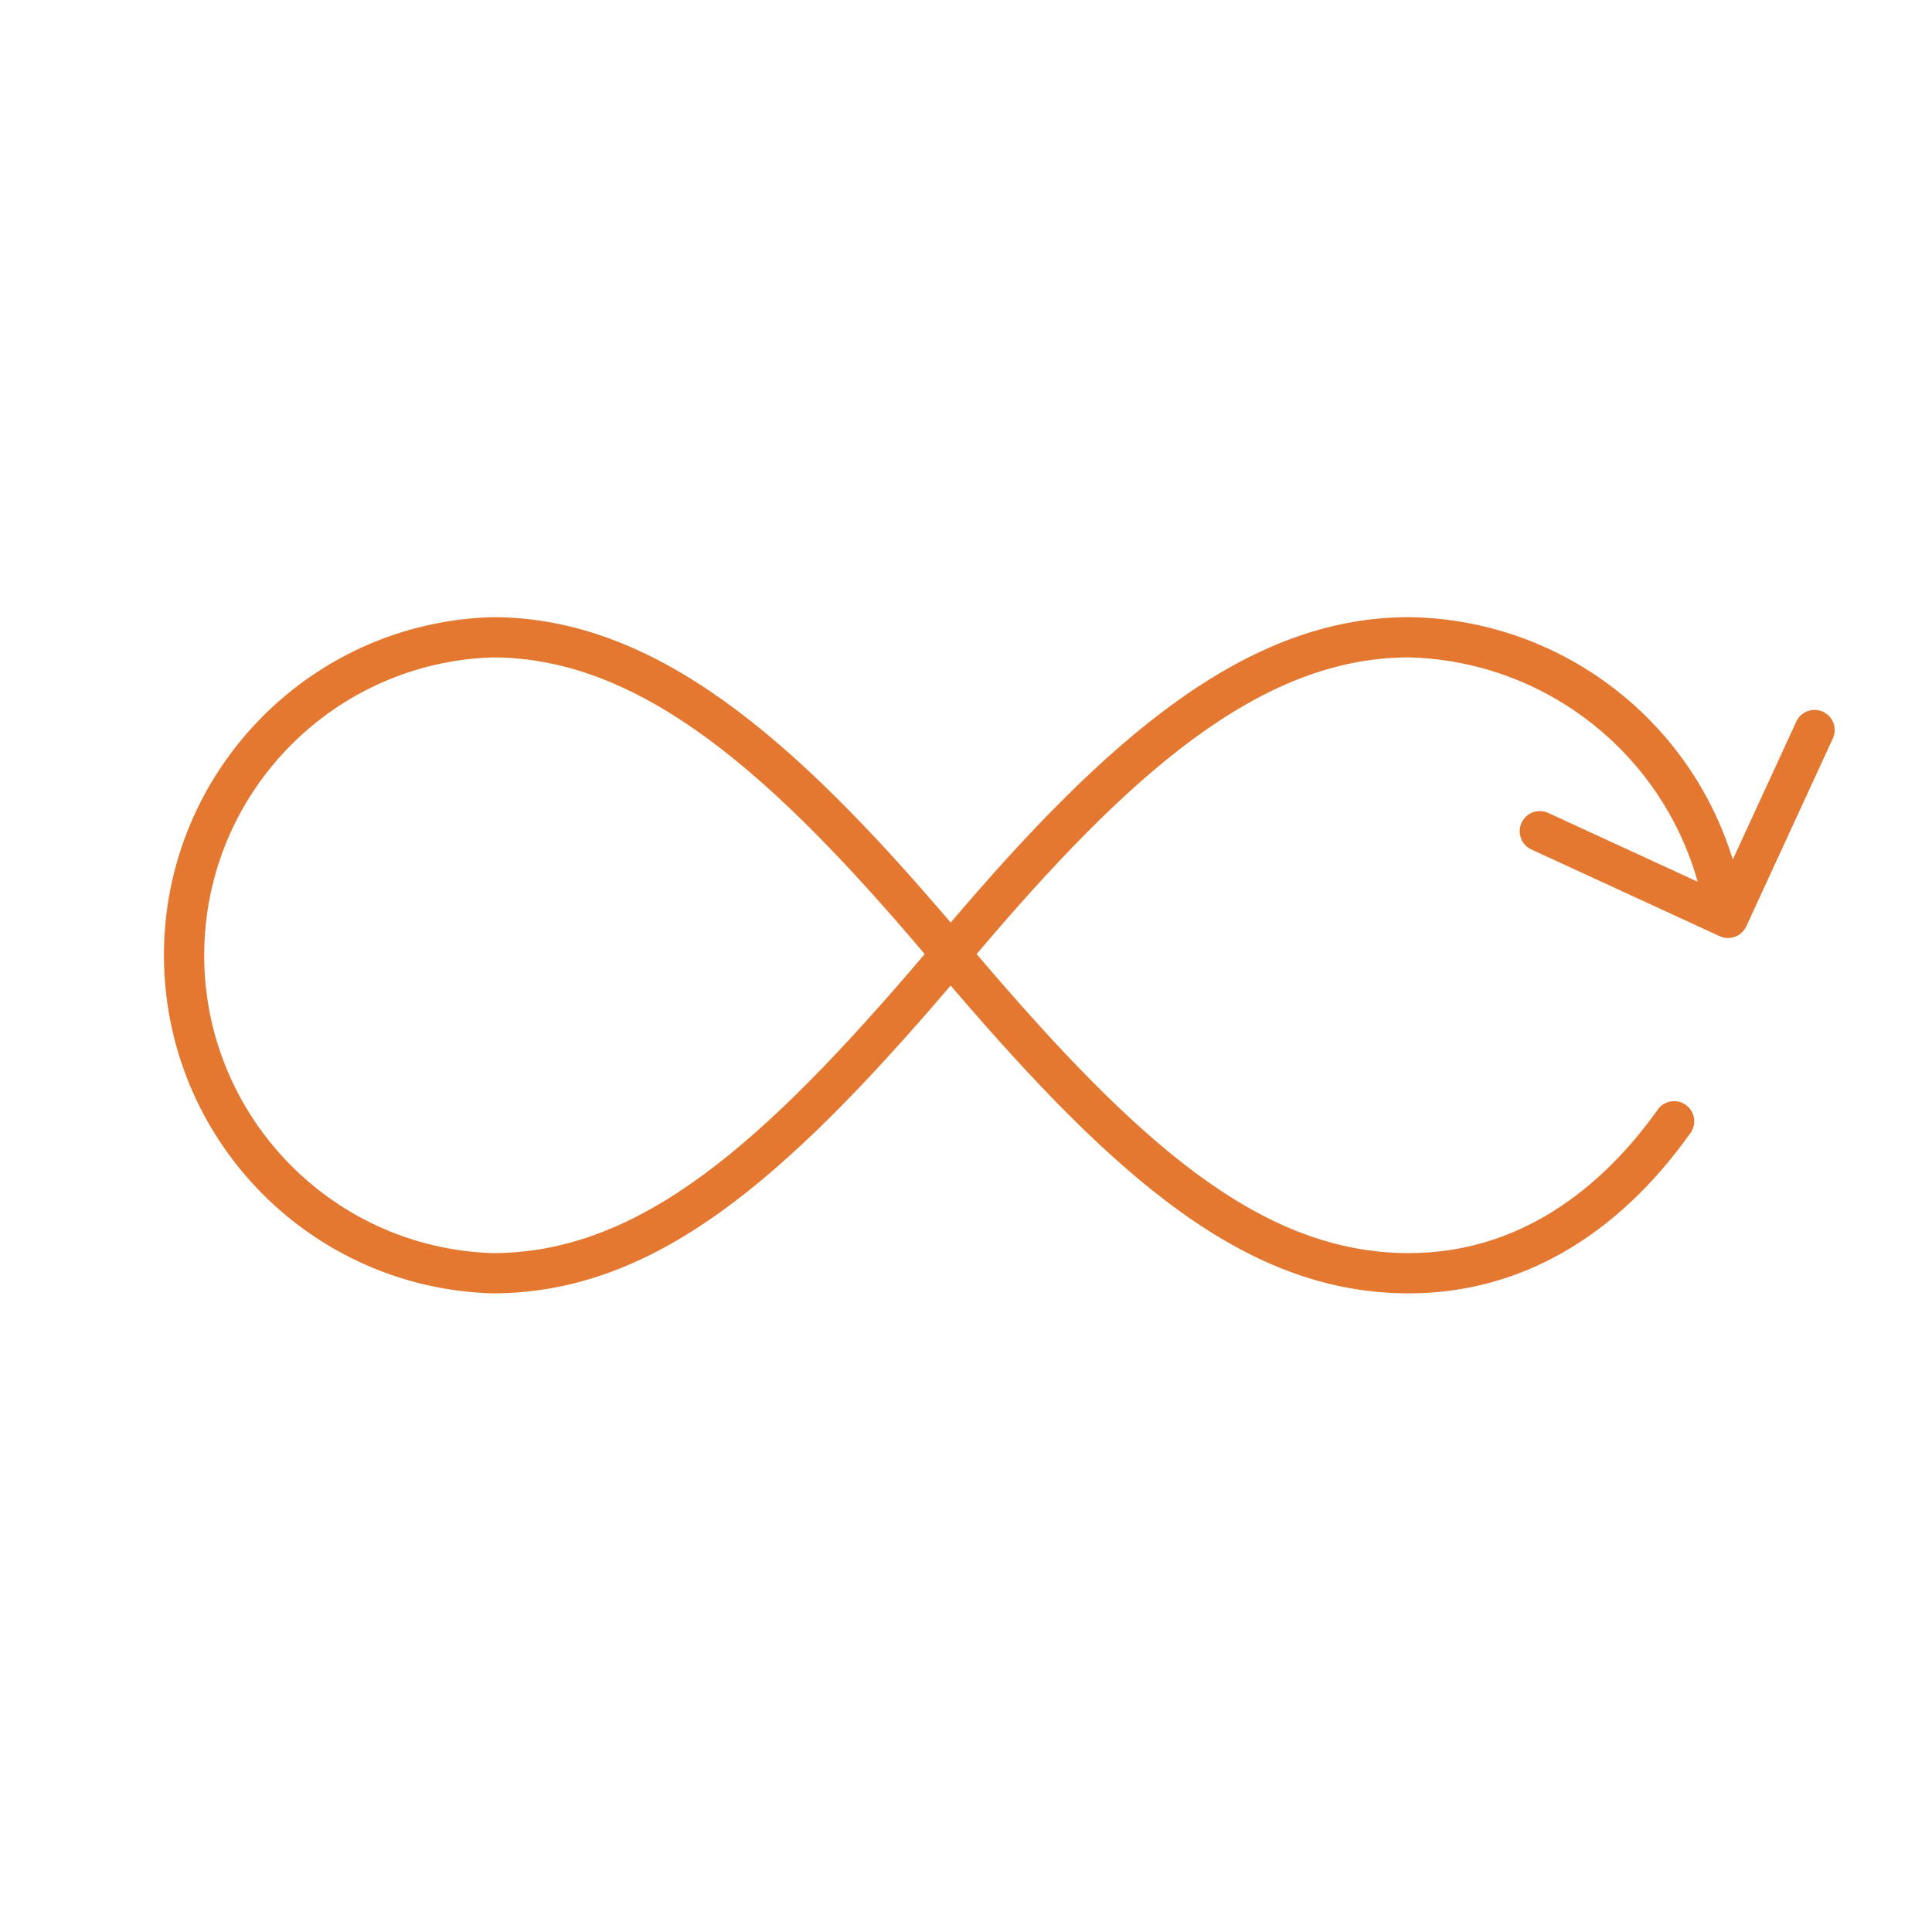 <svg width="96" height="96" xmlns="http://www.w3.org/2000/svg" xmlns:xlink="http://www.w3.org/1999/xlink" xml:space="preserve" overflow="hidden"><defs><clipPath id="clip0"><rect x="587" y="219" width="96" height="96"/></clipPath></defs><g clip-path="url(#clip0)" transform="translate(-587 -219)"><path d="M677.583 254.366C677.081 254.135 676.488 254.355 676.257 254.856L673.112 261.685C673.106 261.697 673.098 261.697 673.094 261.685 670.905 254.615 664.409 249.762 657.009 249.666 648.902 249.666 642.009 255.709 634.246 264.833 634.243 264.837 634.236 264.838 634.232 264.835 634.231 264.834 634.231 264.834 634.23 264.833 626.463 255.709 619.574 249.666 611.468 249.666 602.19 249.934 594.885 257.673 595.153 266.951 595.41 275.853 602.566 283.009 611.468 283.266 619.5 283.266 625.952 277.666 634.231 267.98 634.234 267.976 634.239 267.975 634.244 267.978 634.245 267.978 634.245 267.979 634.246 267.98 642.524 277.666 648.976 283.266 657.009 283.266 662.45 283.266 667.282 280.518 670.982 275.321 671.317 274.882 671.232 274.254 670.792 273.92 670.353 273.585 669.725 273.67 669.391 274.109 669.378 274.126 669.366 274.143 669.354 274.161 667.046 277.402 663.031 281.266 657.009 281.266 649.668 281.266 643.548 275.827 635.534 266.414L635.534 266.4C643.039 257.542 649.585 251.665 657.009 251.665 663.709 251.836 669.52 256.344 671.351 262.791 671.351 262.804 671.351 262.809 671.336 262.804L663.931 259.394C663.429 259.163 662.835 259.383 662.604 259.884 662.374 260.386 662.593 260.98 663.095 261.211L672.448 265.518C672.95 265.749 673.543 265.529 673.774 265.028L678.074 255.692C678.305 255.19 678.085 254.597 677.583 254.366ZM611.468 281.266C603.294 280.997 596.886 274.153 597.155 265.979 597.411 258.183 603.672 251.922 611.468 251.666 618.892 251.666 625.437 257.543 632.943 266.401L632.943 266.415C624.929 275.828 618.809 281.267 611.468 281.267Z" fill="#E57831"/></g></svg>